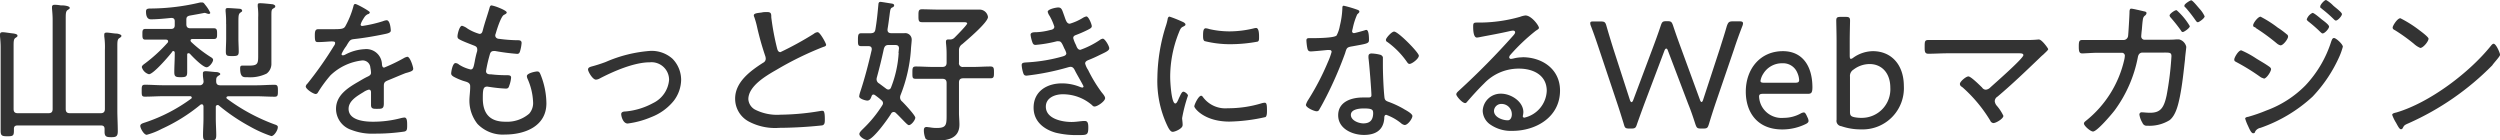 <svg xmlns="http://www.w3.org/2000/svg" viewBox="0 0 387.99 21.79"><defs><style>.cls-1{fill:#333;}</style></defs><g id="レイヤー_2" data-name="レイヤー 2"><g id="レイヤー_1-2" data-name="レイヤー 1"><path class="cls-1" d="M18.1,5.21c-.39,0-1.18-.15-1.51-.15s-.41.08-.41.36c0,.08,0,.17,0,.22a11.76,11.76,0,0,1,.1,2.11V16.9c0,.48-.22.67-.67.67H10.87c-.48,0-.67-.19-.67-.67V3c0-.84,0-1.24.29-1.44s.33-.19.33-.36-.4-.31-1-.36l-.38,0a6.13,6.13,0,0,0-.94-.1c-.24,0-.43.08-.43.34,0,.07,0,.17,0,.24.05.55.1,1.15.1,1.75V16.9c0,.48-.19.67-.67.67H2.78c-.48,0-.67-.19-.67-.67V7.27c0-.81,0-1.2.29-1.39s.31-.19.31-.38-.45-.29-.77-.32S.74,5,.43,5,0,5.09,0,5.38c0,.07,0,.16,0,.24.05.52.1,1.1.1,1.7v9.79c0,1.06,0,2.12,0,3.17,0,.77.19.87,1.06.87s1-.1,1-.89V20c0-.39.19-.53.58-.53H15.67c.39,0,.56.17.56.55v.46c0,.76.36.81,1.05.81s1-.09,1-.91c0-1.1-.07-2.18-.07-3.29V7.34c0-.84,0-1.22.29-1.41s.34-.22.34-.39S18.36,5.23,18.1,5.21Zm17-1.47V6c0,.68-.05,1.32-.05,2s.19.7,1,.7,1-.07,1-.72S37,6.67,37,6V3.74c0-1.24,0-1.53.27-1.75s.31-.17.31-.33-.17-.27-.31-.29-1.66-.12-1.85-.12-.41,0-.41.29c0,0,0,.14,0,.21A16.37,16.37,0,0,1,35.09,3.74ZM22.54,9.82c-.22.16-.53.36-.53.6a1.6,1.6,0,0,0,1.1,1.1c.7,0,3.15-2.86,3.63-3.5,0-.08.09-.1.19-.1s.17.12.19.24v.29c0,.91-.07,1.82-.07,2.73,0,.7.19.8,1,.8s1-.1,1-.8c0-.88,0-1.75,0-2.64,0-.14,0-.28.22-.28a.33.33,0,0,1,.21.09c.41.46,2,2.09,2.59,2.09.39,0,1-.77,1-1.15,0-.22-.24-.36-.41-.46a19.77,19.77,0,0,1-3-2.33.4.4,0,0,1-.09-.21c0-.24.26-.24.31-.24h1c.79,0,1.56,0,2.33,0,.5,0,.48-.34.48-.82s0-.84-.48-.84c-.77,0-1.54,0-2.33,0H29.57c-.46,0-.65-.19-.65-.65V3.07c0-.41.12-.55.53-.65l1.34-.24L31.73,2a1,1,0,0,1,.31.07,1.53,1.53,0,0,0,.34.09A.24.24,0,0,0,32.64,2,5.26,5.26,0,0,0,31.82.72c-.09-.14-.24-.34-.43-.34s-.24,0-.31,0a34,34,0,0,1-7.49.94c-.65,0-.93,0-.93.48S22.75,3,23.42,3c.94,0,2.19-.12,3.15-.22.38,0,.55.15.55.53v.6c0,.41-.19.58-.58.58H24.89c-.77,0-1.54,0-2.33,0-.48,0-.46.34-.46.84s0,.82.46.82c.79,0,1.56,0,2.33,0h.86c.17,0,.34.07.34.26a.31.31,0,0,1-.1.24A23.75,23.75,0,0,1,22.54,9.82Zm20.11,9.5a29.28,29.28,0,0,1-7.42-4,.2.2,0,0,1-.09-.16c0-.15.14-.2.26-.22h4.39c.94,0,1.88.07,2.84.07.5,0,.5-.26.5-.91s0-.94-.53-.94c-.93,0-1.87.08-2.81.08H34.2c-.46,0-.65-.2-.65-.63s0-.6.29-.81.34-.17.34-.32-.32-.26-.48-.29c-.41,0-1.4-.14-1.78-.14-.22,0-.43.05-.43.31,0,.07,0,.17,0,.24,0,.34.07.68.1,1a.58.58,0,0,1-.67.63h-5.6c-.93,0-1.87-.08-2.8-.08-.53,0-.53.24-.53.94s0,.91.5.91c1,0,1.9-.07,2.83-.07h4.2c.1,0,.24.07.24.22a.2.2,0,0,1-.09.16A25.71,25.71,0,0,1,22.54,19c-.36.12-.77.22-.77.55s.55,1.37,1,1.37A11,11,0,0,0,25.1,20a27,27,0,0,0,6-3.74.31.31,0,0,1,.21-.07c.2,0,.24.14.27.31v1.87c0,.89-.07,1.75-.07,2.62s.24.81,1.05.81,1-.07,1-.84-.07-1.72-.07-2.59V16.61a.28.28,0,0,1,.26-.31.29.29,0,0,1,.22.07,29.32,29.32,0,0,0,4.78,3.24,19.2,19.2,0,0,0,3.36,1.51c.43,0,1-.91,1-1.34C43.18,19.51,42.87,19.39,42.65,19.32Zm-5.38-8.71c0,1.49.58,1.37,1.11,1.37a5.85,5.85,0,0,0,3-.56A1.88,1.88,0,0,0,42.12,10c0-.57,0-1.12,0-1.7V2.57c0-.89,0-1.08.29-1.25s.31-.19.31-.36-.33-.31-.52-.31C41.74.6,40.78.5,40.42.5S40,.55,40,.82c0,.07,0,.14,0,.19a9.87,9.87,0,0,1,.07,1.68V8.5c0,1.29,0,1.68-1.34,1.68-.44,0-.82,0-1.11,0S37.27,10.32,37.27,10.61Zm25.95-1.8a1.84,1.84,0,0,0-.6.24,26.84,26.84,0,0,1-3,1.44c-.27,0-.31-.27-.34-.48a2.43,2.43,0,0,0-2.69-2.38,7.12,7.12,0,0,0-3,.84.9.9,0,0,1-.39.12A.21.21,0,0,1,53,8.4a5.9,5.9,0,0,1,.69-1.18,2.69,2.69,0,0,0,.22-.36c.38-.6.46-.72,1-.79,1.54-.17,3.08-.43,4.59-.74.46-.1,1.15-.19,1.15-.58,0-.17-.09-1.61-.65-1.61a2.18,2.18,0,0,0-.57.15,20.45,20.45,0,0,1-3.2.74c-.14,0-.26-.05-.26-.21a2.4,2.4,0,0,1,.26-.63c.36-.6.46-.79.87-1,.12,0,.29-.12.29-.29S55.39.62,55.15.62s-.26.2-.33.46a13.57,13.57,0,0,1-1.23,3c-.26.45-.69.45-2.3.45-.7,0-1.47,0-1.87,0s-.56.17-.56.92c0,1,.1,1.08.51,1.08.91,0,1.63-.1,2.09-.1s.55.07.55.24a.7.7,0,0,1-.17.43,56.33,56.33,0,0,1-4.13,5.88.75.75,0,0,0-.26.44c0,.4,1.17,1.17,1.56,1.17a.43.43,0,0,0,.33-.24,19.76,19.76,0,0,1,1.95-2.66,8.47,8.47,0,0,1,4.92-2.31,1.19,1.19,0,0,1,1.27,1.13,4.38,4.38,0,0,1,.1.79c0,.29-.22.44-.46.56-.53.24-1.06.57-1.56.86-1.63.94-3.41,2.09-3.41,4.18a3.45,3.45,0,0,0,2.38,3.26,8.92,8.92,0,0,0,3.62.58,31,31,0,0,0,4.59-.32c.38-.09.45-.26.45-.91s0-1.27-.43-1.27a3.5,3.5,0,0,0-.45.07,17,17,0,0,1-4.42.58c-1.35,0-3.79-.22-3.79-2,0-1.25,1.34-2,2.3-2.59a2.64,2.64,0,0,1,.84-.39c.26,0,.34.19.34.43,0,.65,0,1.3,0,1.95s.41.6,1.1.6.89-.1.89-.87,0-1.8,0-2.68c0-.51.14-.65.57-.84.89-.36,1.78-.75,2.69-1.11.17-.07.34-.1.46-.14.57-.17.84-.29.84-.58S63.65,8.81,63.22,8.81Zm20.16,2.28c-.29,0-1.61.26-1.61.72a1.12,1.12,0,0,0,.1.41,9.74,9.74,0,0,1,.86,3.55,2.51,2.51,0,0,1-.6,1.87,5.29,5.29,0,0,1-3.72,1.25c-2.4,0-3.48-1.27-3.48-3.62,0-1.4.07-1.83.69-1.83.08,0,.27.05.36.05a22.21,22.21,0,0,0,2.52.26c.34,0,.44-.14.53-.45a4.54,4.54,0,0,0,.29-1.25c0-.31-.19-.38-.67-.38a19.51,19.51,0,0,1-2.4-.13c-.34,0-.82,0-.82-.52A21.16,21.16,0,0,1,76,8.52c.05-.17.12-.6.62-.6a.93.93,0,0,1,.24,0,33.48,33.48,0,0,0,3.39.44c.29,0,.38-.15.46-.41a6.06,6.06,0,0,0,.24-1.27c0-.46-.36-.44-.84-.44a22.4,22.4,0,0,1-2.62-.21c-.31,0-.63-.17-.63-.55a1,1,0,0,1,.08-.29c.16-.58.79-2.59,1.24-2.86.24-.14.46-.21.46-.41s-.82-.57-1.13-.69A6.4,6.4,0,0,0,76.3.84c-.27,0-.29.29-.36.5-.32,1.11-.72,2.21-1,3.32-.07.24-.12.6-.53.6a7.22,7.22,0,0,1-1.82-.8A2.72,2.72,0,0,0,71.71,4C71.3,4,71,5.3,71,5.64s.19.41.41.53c.43.24,1.44.62,1.92.81s.74.24.74.75a1,1,0,0,1-.07.38,14.49,14.49,0,0,0-.33,1.47c-.17.84-.24,1.2-.63,1.2a5.74,5.74,0,0,1-1.8-.75.87.87,0,0,0-.55-.24c-.46,0-.67,1.37-.67,1.61s.19.39.43.53a9.76,9.76,0,0,0,1.44.62c.46.15,1.08.22,1.08.82v.24c0,.53-.12,1.44-.12,1.94a5.83,5.83,0,0,0,1.25,3.68,5.44,5.44,0,0,0,4.27,1.65c3.07,0,6.43-1.27,6.43-4.85a12.24,12.24,0,0,0-.86-4.34C83.79,11.33,83.71,11.09,83.38,11.09ZM100.9,7.9A21.09,21.09,0,0,0,94,9.62a22.8,22.8,0,0,1-2.26.72c-.24.08-.48.17-.48.46s.7,1.56,1.23,1.56a1.36,1.36,0,0,0,.6-.19c2.13-1.11,5.32-2.5,7.75-2.5a2.73,2.73,0,0,1,3,2.72A4.4,4.4,0,0,1,101.35,16a11,11,0,0,1-4.27,1.3c-.26,0-.67.05-.67.41s.29,1.46,1,1.46a13.77,13.77,0,0,0,3.67-1,8.32,8.32,0,0,0,3.48-2.52,5.49,5.49,0,0,0,1.15-3.24,4.69,4.69,0,0,0-1.34-3.29A4.85,4.85,0,0,0,100.9,7.9Zm26-2.91a1.13,1.13,0,0,0-.62.27,50.7,50.7,0,0,1-5.16,2.83c-.36,0-.46-.34-.53-.63a39.35,39.35,0,0,1-.89-4.77c0-.53,0-.82-.65-.82-.28,0-.55,0-.84.07-.55.08-1.22.1-1.22.44a.51.51,0,0,0,.07.26,14.24,14.24,0,0,1,.48,1.75,44.55,44.55,0,0,0,1.23,4.32,1.35,1.35,0,0,1,.07.41.7.7,0,0,1-.41.62c-2,1.28-4.34,3-4.34,5.57a4,4,0,0,0,2.08,3.53,8.73,8.73,0,0,0,4.78,1,65.87,65.87,0,0,0,6.65-.38c.38-.1.41-.41.41-.89s0-1.37-.31-1.37a.93.93,0,0,0-.24,0,39,39,0,0,1-6.32.6,7.58,7.58,0,0,1-4-.81,2,2,0,0,1-1-1.59c0-2.06,2.8-3.67,4.39-4.58a50.17,50.17,0,0,1,7.22-3.53c.17-.05.46-.12.46-.34S127.27,5,126.91,5Zm26.81,5.33c-.91,0-1.82.07-2.73.07H149.5a.58.58,0,0,1-.67-.67V9.1c0-.44,0-.87,0-1.3a1.07,1.07,0,0,1,.5-.94c.72-.62,4-3.38,4-4.22A1.31,1.31,0,0,0,152,1.49l-1.8,0h-4.51c-.92,0-1.85-.05-2.62-.05-.53,0-.53.32-.53,1s0,1,.53,1c.74,0,1.7,0,2.62,0h3.89c.16,0,.52,0,.52.21s-1.68,1.92-2,2.23a.92.92,0,0,1-.74.24h-.17c-.22,0-.38.08-.38.32,0,.07,0,.14,0,.21a15.43,15.43,0,0,1,.1,1.83V9.72c0,.46-.2.67-.68.67h-1.37c-.91,0-1.8-.07-2.71-.07-.55,0-.55.26-.55,1s0,.91.55.91c.91,0,1.8,0,2.71,0h1.37c.48,0,.68.19.68.67v4.85c0,1.6,0,2.11-1.54,2.11a5.57,5.57,0,0,1-1.08-.1c-.12,0-.36-.05-.48-.05-.34,0-.43.2-.43.51a3.3,3.3,0,0,0,.26,1.29c.24.34,1.15.32,1.54.32,1.77,0,3.72-.27,3.72-2.5,0-.62-.07-1.22-.07-1.82V12.82c0-.48.21-.67.67-.67H151c.91,0,1.82,0,2.73,0,.53,0,.53-.28.53-.91S154.25,10.32,153.72,10.32ZM140,15.75a.81.81,0,0,1-.31-.6,1,1,0,0,1,.07-.39,23.38,23.38,0,0,0,1.61-7c0-.31.12-1.27.12-1.53a1,1,0,0,0-1.13-1.08l-1.68,0h-.36c-.34,0-.58-.14-.58-.5V4.54c.15-.87.22-1.52.29-2,.14-1.08.14-1.25.46-1.39a.36.36,0,0,0,.28-.32c0-.19-.24-.26-.4-.28S136.8.29,136.66.29c-.32,0-.32.26-.34.45-.12,1.28-.24,2.55-.46,3.82-.07.43-.26.58-.72.6s-1,0-1.46,0-.53.22-.53,1,0,1,.53,1l1.1,0c.29,0,.51.12.51.43v.14c-.51,2.21-1.08,4.42-1.8,6.58a3.53,3.53,0,0,0-.15.65c0,.38,1,.65,1.25.65.43,0,.55-.34.67-.67.05-.15.15-.27.29-.27a.63.63,0,0,1,.22.07c.36.27.72.53,1,.8a.59.59,0,0,1,.27.45.65.65,0,0,1-.12.36,18.89,18.89,0,0,1-2.88,3.55l-.12.12c-.22.22-.55.53-.55.77,0,.43.84.94,1.22.94.89,0,3.22-3.29,3.7-4.08a.46.46,0,0,1,.4-.27.48.48,0,0,1,.36.17c.39.36.7.7,1,1,.51.53.84.87,1,.87.39,0,1-.8,1-1.16S140.35,16.08,140,15.75Zm-.53-7.52a17.39,17.39,0,0,1-1.18,5.33.46.46,0,0,1-.4.34.58.58,0,0,1-.34-.12l-1.1-.82a.75.75,0,0,1-.41-.65,1,1,0,0,1,.05-.31c.4-1.46.76-2.93,1.08-4.42.14-.45.31-.6.79-.6h.74c.48,0,.82,0,.82.56C139.49,7.7,139.46,8.06,139.44,8.23ZM171.15,6a1.11,1.11,0,0,0-.48.22,13.29,13.29,0,0,1-3,1.51c-.32,0-.46-.24-.58-.48a2.76,2.76,0,0,0-.14-.34,5.11,5.11,0,0,1-.39-1c0-.31.24-.41.43-.48a17.87,17.87,0,0,0,1.85-.81c.32-.17.6-.29.6-.56s-.48-1.51-.84-1.51a1.78,1.78,0,0,0-.57.24,8.26,8.26,0,0,1-2,.89c-.46,0-.6-.46-.86-1.22-.34-.92-.39-1.3-.94-1.3-.34,0-1.63.26-1.63.67a1.78,1.78,0,0,0,.29.63,8.52,8.52,0,0,1,.74,1.68c0,.36-.36.48-.65.52A9.76,9.76,0,0,1,160.8,5c-.36,0-.86,0-.86.41a5.36,5.36,0,0,0,.28,1.15c.08.24.2.41.48.41A20,20,0,0,0,164,6.41a1.09,1.09,0,0,1,.33,0c.32,0,.46.22.84,1.1a3,3,0,0,1,.32.75c0,.33-.34.43-.58.5a25.06,25.06,0,0,1-5.35.91c-.6.05-1,0-1,.44a5.07,5.07,0,0,0,.24,1.22c.09.26.17.41.53.41a38.81,38.81,0,0,0,6.45-1.3,1.91,1.91,0,0,1,.36-.07c.43,0,.58.36.77.74s1.25,2.19,1.25,2.31a.18.18,0,0,1-.19.17,1.53,1.53,0,0,1-.29-.07,7.37,7.37,0,0,0-2.88-.58c-2.31,0-4.39,1.22-4.39,3.77,0,2.11,1.56,3.36,3.45,3.89a13.6,13.6,0,0,0,3.55.36c1.28,0,1.49,0,1.49-1.18,0-.58-.07-1-.52-1l-.29,0c-.6.05-1.18.15-1.78.15-1.46,0-4-.48-4-2.38,0-1.39,1.44-1.92,2.62-1.92a6.9,6.9,0,0,1,4.58,1.71.44.44,0,0,0,.36.19c.46,0,1.64-.82,1.64-1.3,0-.29-.39-.72-.56-.93a22.34,22.34,0,0,1-2.08-3.44,3.34,3.34,0,0,1-.46-1c0-.29.24-.43.48-.53.62-.24,1.25-.53,1.87-.84.91-.43,1.39-.65,1.39-1S171.48,6,171.15,6Zm25.12,9.94a2.35,2.35,0,0,0-.48.09,17.81,17.81,0,0,1-5.25.77,4.31,4.31,0,0,1-3.82-1.7c-.07-.1-.17-.24-.31-.24-.41,0-1.06,1.37-1.06,1.65s1.54,2.36,5.45,2.36a27.39,27.39,0,0,0,5.59-.7c.24-.14.24-.7.24-1C196.63,16.3,196.59,15.94,196.27,15.94Zm-12.6-1.71c-.19,0-.33.22-.55.68-.05.12-.12.24-.17.36-.21.5-.36.79-.55.79-.62,0-.79-3.48-.79-4a18.49,18.49,0,0,1,1.32-6.94c.24-.6.33-.84.72-1,.21-.12.33-.17.33-.32s-.19-.28-.33-.36l-.31-.14a18.9,18.9,0,0,0-1.83-.72c-.21,0-.29.26-.31.46a8.42,8.42,0,0,1-.31,1.12,27.7,27.7,0,0,0-1.27,7.9,16.19,16.19,0,0,0,1.44,7.23c.19.4.52,1.17.93,1.17s1.54-.53,1.54-1a1.16,1.16,0,0,0,0-.31c0-.2-.07-.63-.07-.82a22.93,22.93,0,0,1,.91-3.5C184.34,14.57,183.86,14.23,183.67,14.23ZM191,6.86a23.07,23.07,0,0,0,4.18-.4c.22-.1.22-.32.22-.72s0-1.4-.46-1.4a2.17,2.17,0,0,0-.43.08,16.17,16.17,0,0,1-3.67.45,14.07,14.07,0,0,1-3.17-.36,2.12,2.12,0,0,0-.53-.12c-.39,0-.43.48-.43,1.18,0,.26,0,.67.24.81A16.35,16.35,0,0,0,191,6.86Zm18.82.34c2.35-.43,2.64-.43,2.64-1,0-.29,0-1.56-.41-1.56a.77.77,0,0,0-.26.07c-.22.07-1.49.43-1.66.43a.28.28,0,0,1-.29-.29,3.81,3.81,0,0,1,.1-.45,10.34,10.34,0,0,1,.69-2.16c.2-.2.34-.29.34-.44s-.17-.24-.29-.28a18.35,18.35,0,0,0-2.13-.63c-.22,0-.22.22-.22.39A13.3,13.3,0,0,1,207.94,4a4.93,4.93,0,0,1-.51,1.51c-.36.39-3.07.41-3.72.41l-.55,0c-.26,0-.41.07-.41.36a8.11,8.11,0,0,0,.12,1.08c.07.41.17.62.55.62s2.09-.17,2.48-.21a2.52,2.52,0,0,1,.48,0,.27.27,0,0,1,.28.29,11.24,11.24,0,0,1-.6,1.63,39.2,39.2,0,0,1-3,5.76,2.92,2.92,0,0,0-.39.82c0,.43,1.28,1,1.68,1a.43.43,0,0,0,.41-.29c.41-.69.77-1.39,1.13-2.09a58.48,58.48,0,0,0,2.86-6.62C209,7.46,209,7.34,209.81,7.2Zm8.06,9.72a14.83,14.83,0,0,0-2.42-1.13c-.38-.14-.55-.26-.6-.69-.14-1.25-.24-3.63-.24-4.9,0-.48,0-1.2,0-1.3s-.19-.36-.41-.4a6,6,0,0,0-1.35-.2c-.28,0-.48.12-.48.44V9c.12.8.46,5.09.46,5.79,0,.29-.22.34-.46.34l-.88,0c-1.76,0-3.82.65-3.82,2.76s2.23,3.05,4,3.05,3-.72,3.15-2.52c0-.22,0-.6.31-.6a7.85,7.85,0,0,1,2.26,1.27,1.16,1.16,0,0,0,.6.31c.5,0,1.2-1,1.2-1.39S218.16,17.09,217.87,16.92Zm-6.29,2.23c-.72,0-1.94-.45-1.94-1.32s1.3-1,2-1c1.39,0,1.46.22,1.46.82C213.07,18.63,212.62,19.15,211.58,19.15ZM216.36,4.9c-.38,0-1.27,1-1.27,1.27s.17.31.31.41a12.93,12.93,0,0,1,2.93,3c.12.17.22.34.43.34.36,0,1.44-.8,1.44-1.28S217,4.9,216.36,4.9Zm19.92,4a5.36,5.36,0,0,0-1.37.17,3.2,3.2,0,0,1-.41.07.27.27,0,0,1-.28-.24.66.66,0,0,1,.16-.36,29.66,29.66,0,0,1,4-3.79c.12-.07.46-.27.46-.41,0-.38-1.18-1.94-2.09-1.94a3.34,3.34,0,0,0-.84.21,23.29,23.29,0,0,1-6.05.89h-.43c-.68,0-.8,0-.8.6,0,.38,0,1.73.58,1.73a4.17,4.17,0,0,0,.6-.1c1.51-.29,3-.55,4.54-.91a3.5,3.5,0,0,1,.45-.07c.17,0,.34.07.34.26s-.17.36-.29.51A115.33,115.33,0,0,1,226.49,14c-.17.17-.48.39-.48.65S226.92,16,227.4,16c.14,0,.24-.14.38-.31.82-.94,1.66-1.87,2.55-2.74a7.39,7.39,0,0,1,5.42-2.3c2.19,0,4.3,1,4.3,3.45a4.45,4.45,0,0,1-3.48,4.16.23.23,0,0,1-.24-.24,3.32,3.32,0,0,0,.09-.6c0-1.68-1.94-2.88-3.45-2.88a2.78,2.78,0,0,0-2.86,2.66,2.67,2.67,0,0,0,1.15,2.11,5.61,5.61,0,0,0,3.44,1c3.74,0,7.41-2.18,7.41-6.26C242.11,10.73,239.35,8.88,236.28,8.88ZM234,18.67c-.82,0-2.14-.48-2.14-1.46A1.13,1.13,0,0,1,233,16.13a1.59,1.59,0,0,1,1.63,1.58C234.65,18.12,234.46,18.67,234,18.67ZM269.91,3.31H269c-.65,0-.77.1-1,.72-.36,1.27-.72,2.35-1.08,3.51l-2.62,8c-.07.19-.14.29-.21.29s-.17-.07-.24-.27l-2.93-8c-.43-1.17-.84-2.3-1.27-3.6-.2-.57-.32-.67-.84-.67h-.22c-.53,0-.65.1-.84.67-.43,1.3-.84,2.4-1.3,3.63l-3,8c-.07.17-.17.26-.24.26s-.17-.09-.24-.29l-2.59-8c-.36-1.16-.7-2.26-1.06-3.51-.17-.62-.29-.72-.94-.72h-1c-.41,0-.58,0-.58.29a1.24,1.24,0,0,0,.1.41c.5,1.29.89,2.45,1.29,3.65L251,16.08c.36,1.08.67,2.07,1,3.15.17.62.24.72.89.72h.26c.62,0,.72-.1.91-.7.39-1.1.75-2.09,1.13-3.12l3.14-8.31c.08-.19.17-.28.27-.28s.17.09.24.28L262,16.13c.41,1,.75,2,1.11,3.12.21.6.28.7.93.7h.27c.64,0,.72-.1.91-.7.33-1.1.65-2.09,1-3.14l2.9-8.48c.38-1.17.79-2.3,1.3-3.62a1.17,1.17,0,0,0,.09-.41C270.48,3.36,270.31,3.31,269.91,3.31Zm6.79,4.63c-3.51,0-5.76,2.74-5.76,6.29,0,3.12,1.72,5.86,5.66,5.86a8.23,8.23,0,0,0,3.6-.82c.34-.16.48-.31.48-.52a1.34,1.34,0,0,0-.14-.48l-.15-.32c-.17-.36-.29-.5-.45-.5a1.26,1.26,0,0,0-.53.19,5.44,5.44,0,0,1-2.57.65,3.51,3.51,0,0,1-3.46-1.87A3.56,3.56,0,0,1,273,15c0-.34.16-.44.62-.44h6.94c.55,0,.72-.16.72-1.05C281.26,10.13,279.65,7.94,276.7,7.94Zm1.89,4.9h-4.82c-.39,0-.55-.07-.55-.29a2.87,2.87,0,0,1,.43-1.1,3.39,3.39,0,0,1,3-1.63,2.36,2.36,0,0,1,2.28,1.46,3.14,3.14,0,0,1,.29,1.13C279.22,12.75,279.05,12.84,278.59,12.84Zm12.05-4.9a5.39,5.39,0,0,0-3,1,.92.92,0,0,1-.38.2c-.14,0-.19-.17-.19-.51V6.36c0-1.1.05-2.83.05-3.14,0-.51-.15-.6-.72-.6h-.7c-.58,0-.72.09-.72.6,0,.31.05,2,.05,3.14v9.22c0,1.08,0,2.73,0,3a.83.83,0,0,0,.72,1,9.28,9.28,0,0,0,3.1.5,6.4,6.4,0,0,0,6.62-6.74C295.46,10.08,293.57,7.94,290.64,7.94ZM289,18.29a5.43,5.43,0,0,1-1.2-.1c-.55-.12-.69-.28-.69-.84V11.91a1.15,1.15,0,0,1,.55-1.11,4.13,4.13,0,0,1,2.5-.86c1.84,0,3.21,1.36,3.21,3.67A4.43,4.43,0,0,1,289,18.29ZM316.47,6.14a.53.53,0,0,0-.22,0,19.19,19.19,0,0,1-2,.07h-12c-1,0-2,0-3,0-.55,0-.55.27-.55,1.13,0,.6,0,1,.57,1,1,0,2-.07,3-.07h11c.36,0,.75,0,.75.29,0,.5-4.45,4.39-5.12,5a1.14,1.14,0,0,1-.69.36.71.71,0,0,1-.6-.34c-.34-.33-1.73-1.72-2.12-1.72s-1.32.81-1.32,1.15.27.43.44.57a22.27,22.27,0,0,1,4.27,5.14.59.59,0,0,0,.48.38c.43,0,1.56-.69,1.56-1.12a6.83,6.83,0,0,0-1-1.54,1.32,1.32,0,0,1-.34-.7A.84.84,0,0,1,310,15c2.28-1.92,4.44-4,6.53-6a7.13,7.13,0,0,1,.58-.53c.4-.39.76-.7.76-.84S316.87,6.14,316.47,6.14ZM341,.94c-.33-.39-.77-.89-.93-.89s-1.06.55-1.06.81.12.24.19.32a22.17,22.17,0,0,1,1.56,2c.1.12.17.27.34.27s1.05-.6,1.05-.92a4.5,4.5,0,0,0-.79-1.17Zm-2.83,5.18a4.1,4.1,0,0,0-.5,0c-.36.05-1.54.05-1.95.05l-2.88,0a.51.51,0,0,1-.53-.53c0-.12.07-.89.1-1.06.05-.67.09-1.1.14-1.46s.12-.53.34-.7a.55.55,0,0,0,.24-.38c0-.22-.22-.24-.43-.29s-1.71-.41-1.95-.41-.26.34-.26.55c0,.44-.17,3.34-.22,3.7a.71.71,0,0,1-.69.62l-4.08,0c-.8,0-1.56,0-2.36,0-.45,0-.52.22-.52,1s.07,1.08.55,1.08c.31,0,1.68-.1,2.35-.1l3.77,0a.46.46,0,0,1,.48.45,4,4,0,0,1-.07.53,16.91,16.91,0,0,1-6,9.6c-.14.12-.28.22-.28.41,0,.34,1,1.23,1.41,1.23.63,0,2.93-2.72,3.36-3.29a20.34,20.34,0,0,0,3.6-8.26c.07-.38.27-.7.72-.7l3,0c1.22,0,1.49-.05,1.49.58a47.89,47.89,0,0,1-.75,6.07c-.43,2-1,2.69-2.57,2.69-.55,0-1-.07-1.27-.07a.34.34,0,0,0-.38.38,3.51,3.51,0,0,0,.48,1.27.68.68,0,0,0,.74.43,5.92,5.92,0,0,0,3.46-.86c1-.77,1.37-2.54,1.61-3.7.38-1.92.57-3.84.79-5.78,0-.31.19-1.68.19-1.9A1.52,1.52,0,0,0,338.21,6.12Zm-.41-4.54c-.26,0-1.05.56-1.05.82a.55.55,0,0,0,.16.31,25.65,25.65,0,0,1,1.59,2c.07.12.14.26.31.26s1.08-.6,1.08-.91A10.15,10.15,0,0,0,337.8,1.58ZM360.15,5c.09.07.19.19.31.19.33,0,1-.74,1-1.06s-1-1-1.18-1.15S359.14,2,358.9,2A1.72,1.72,0,0,0,358,3c0,.12.14.24.22.31A22,22,0,0,1,360.15,5Zm.14-3.67A20.12,20.12,0,0,1,362.21,3c.07.07.19.19.31.19.31,0,.94-.72.94-1s-1-1-1.35-1.32A4.82,4.82,0,0,0,361,0c-.26,0-.91.72-.91,1S360.19,1.22,360.29,1.3Zm-10.23,3a31.36,31.36,0,0,1,3.32,2.43,1.37,1.37,0,0,0,.55.28c.43,0,1.17-1,1.17-1.36a.4.4,0,0,0-.21-.36c-.27-.24-1-.8-1.35-1a17.56,17.56,0,0,0-2.71-1.73c-.41,0-1.15,1-1.15,1.32S349.9,4.18,350.06,4.27Zm1.25,7.88c.46,0,1.15-1.13,1.15-1.47,0-.19-.19-.34-.33-.43-.65-.46-1.35-.84-2-1.25a14.29,14.29,0,0,0-2.3-1.25c-.43,0-1.08,1.11-1.08,1.42s.19.31.33.41a32.58,32.58,0,0,1,3.72,2.3A1.22,1.22,0,0,0,351.31,12.15ZM362.23,5.9c-.26,0-.33.29-.43.53a17.75,17.75,0,0,1-4,6.82,16.43,16.43,0,0,1-6.05,3.89,24.93,24.93,0,0,1-2.88,1c-.12,0-.43.09-.43.26a7.33,7.33,0,0,0,.43,1.11c.15.31.48,1.17.8,1.17s.28-.19.36-.33a1.23,1.23,0,0,1,.79-.51A23.08,23.08,0,0,0,358.9,15a22,22,0,0,0,4.2-6.31,10.31,10.31,0,0,0,.5-1.44C363.6,6.86,362.55,5.9,362.23,5.9ZM387,6.79c-.14,0-.28.15-.38.27-3.36,4.2-9.51,8.85-14.69,10.39-.29.07-.67.14-.67.38a6.31,6.31,0,0,0,.6,1.23c.33.6.53,1,.77,1a.32.32,0,0,0,.26-.17c.22-.43.26-.48.91-.76a42.43,42.43,0,0,0,13-9C387,9.79,388,8.76,388,8.5S387.39,6.79,387,6.79ZM371.71,4.7a27.71,27.71,0,0,1,2.91,2.09,3.48,3.48,0,0,0,1,.65c.44,0,1.28-1,1.28-1.44,0-.24-1.08-1.06-1.37-1.27a18.61,18.61,0,0,0-3-1.9c-.48,0-1.2,1.18-1.2,1.44S371.54,4.61,371.71,4.7Z"/></g></g></svg>